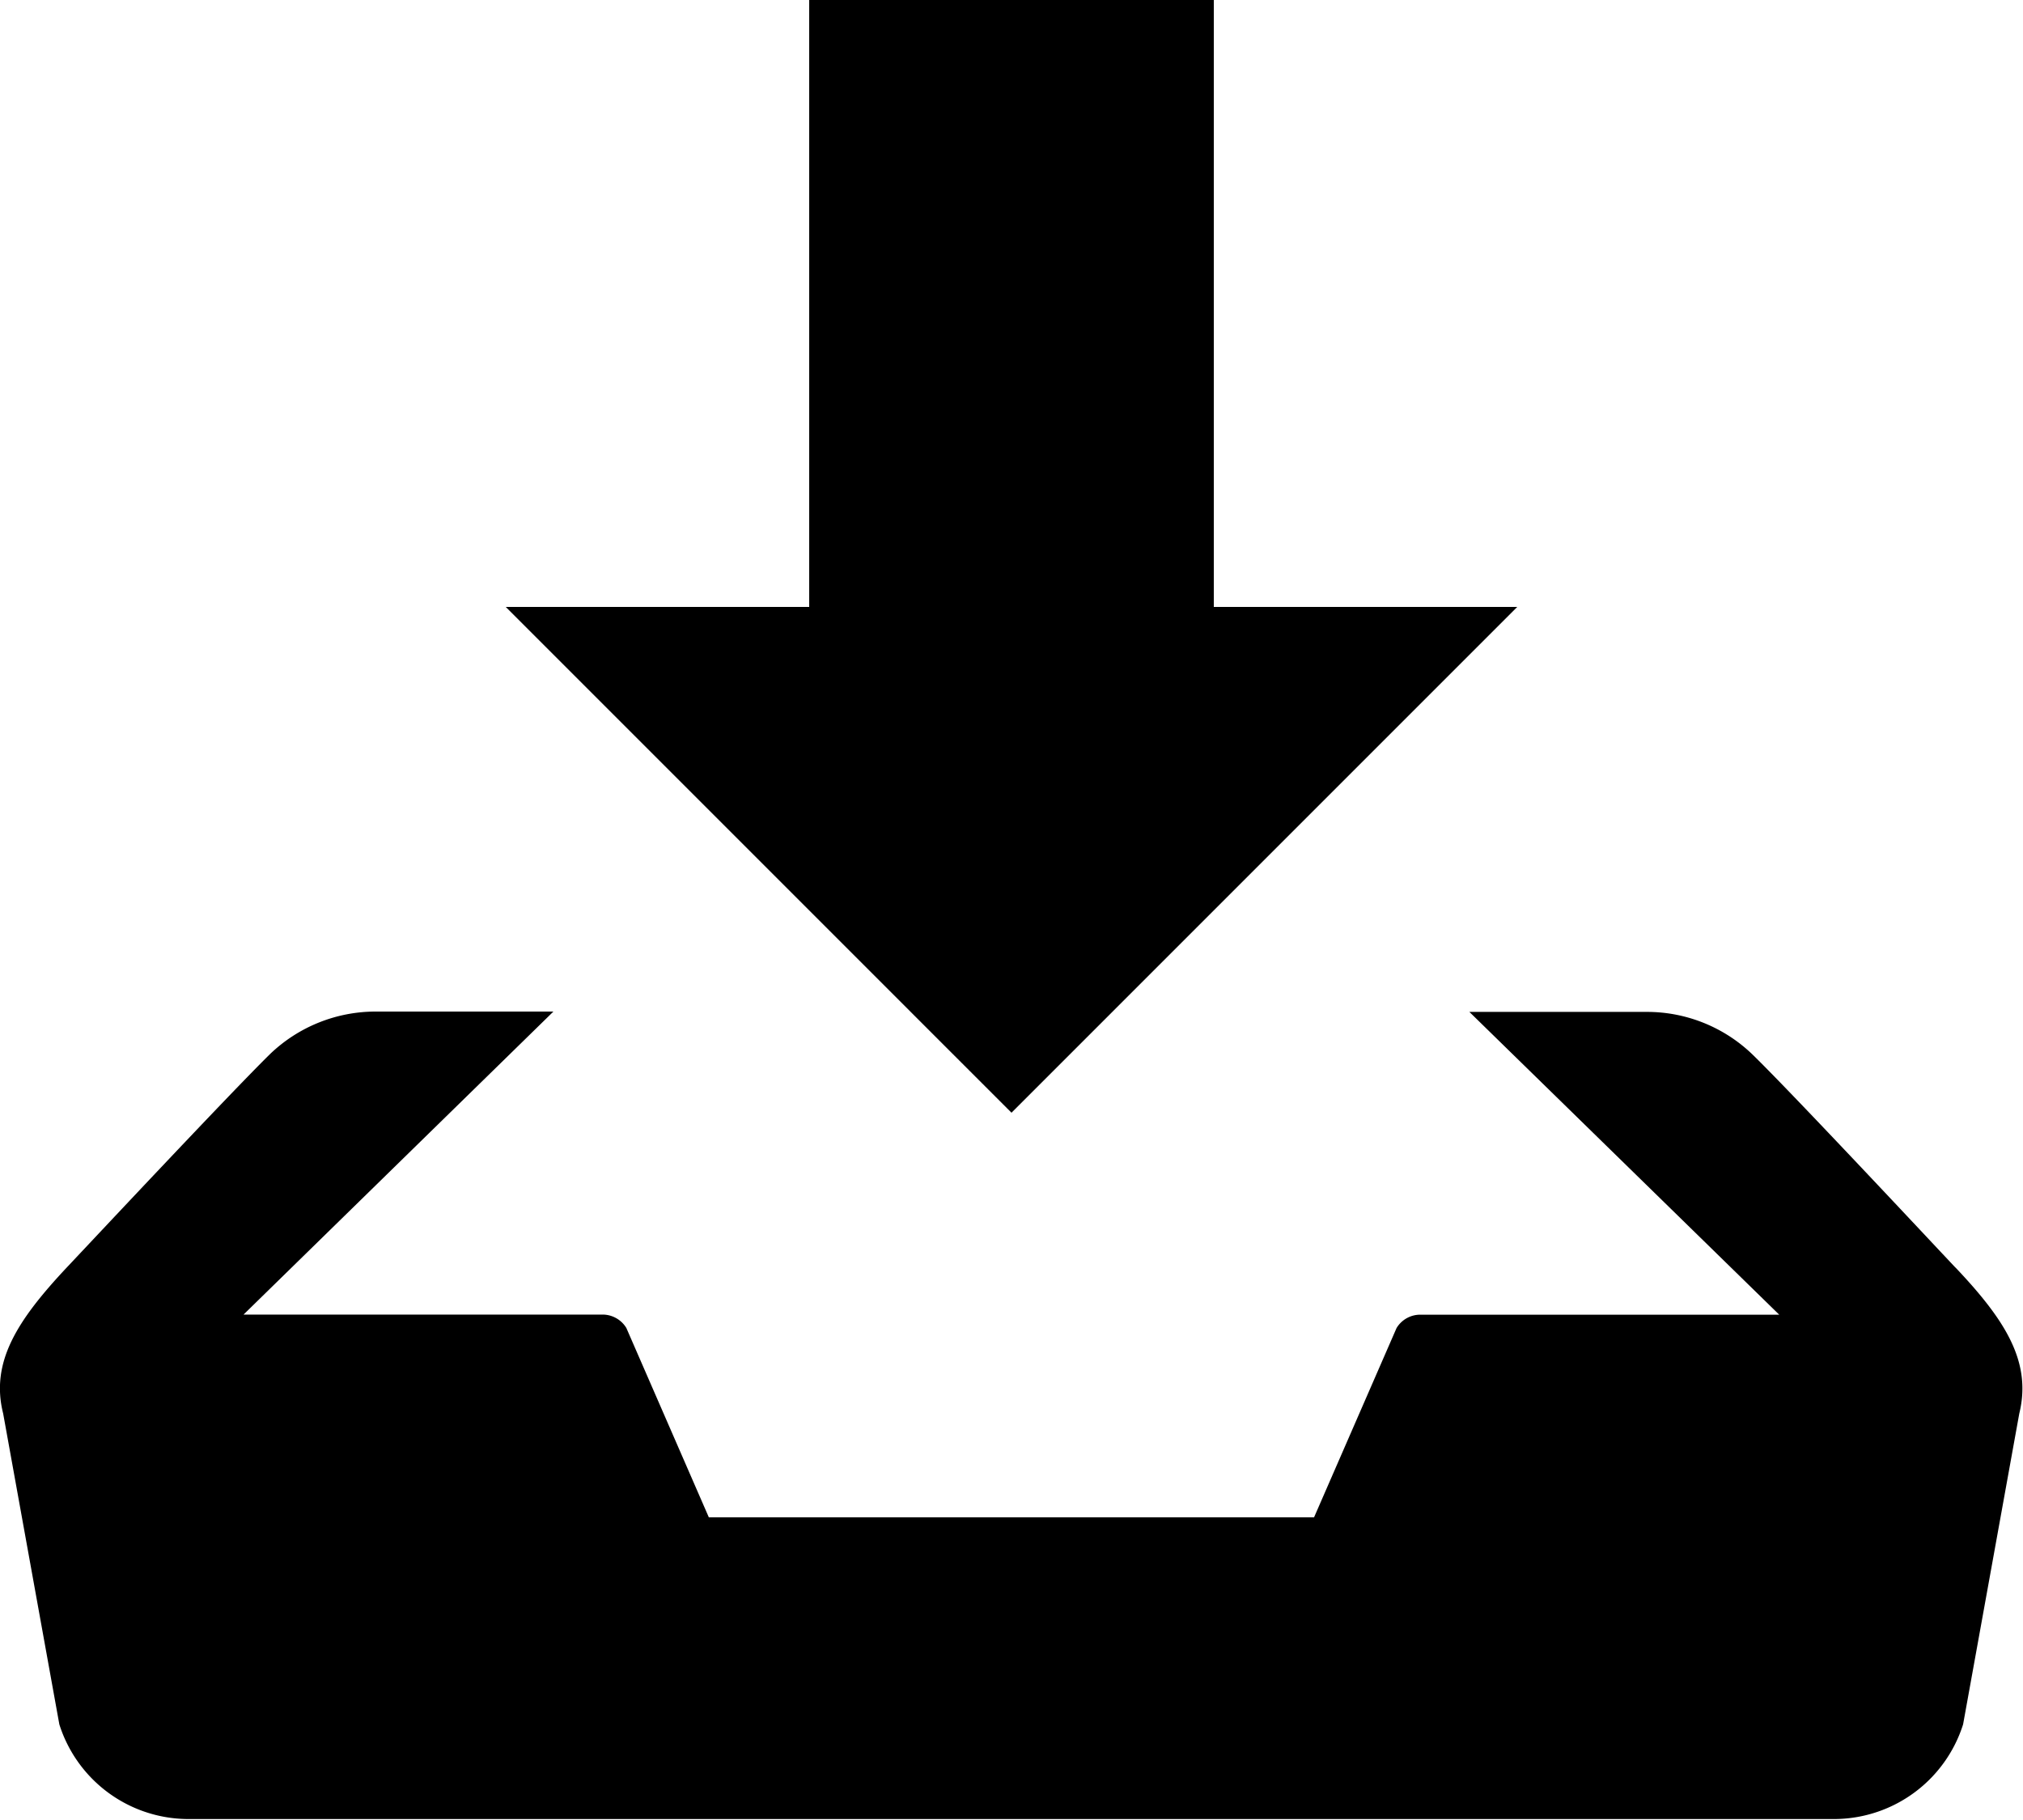 <svg xmlns="http://www.w3.org/2000/svg" width="18" height="16.19" viewBox="0 0 18 16.19"><path d="M13.5,7.2H10.8V1.8H7.2V7.2H4.5L9,11.7Zm3.9,5.879c-.189-.2-1.45-1.55-1.81-1.9a1.352,1.352,0,0,0-.937-.376H13.074l2.757,2.694H12.642a.246.246,0,0,0-.216.119L11.692,15.3H6.307l-.734-1.685a.248.248,0,0,0-.216-.119H2.167L4.924,10.8H3.343a1.357,1.357,0,0,0-.938.376c-.36.353-1.621,1.7-1.81,1.9-.44.469-.682.842-.567,1.3l.5,2.766a1.206,1.206,0,0,0,1.127.842H16.34a1.206,1.206,0,0,0,1.127-.842l.5-2.766c.113-.461-.128-.835-.569-1.3Z" transform="translate(0 -1.8)"/></svg>